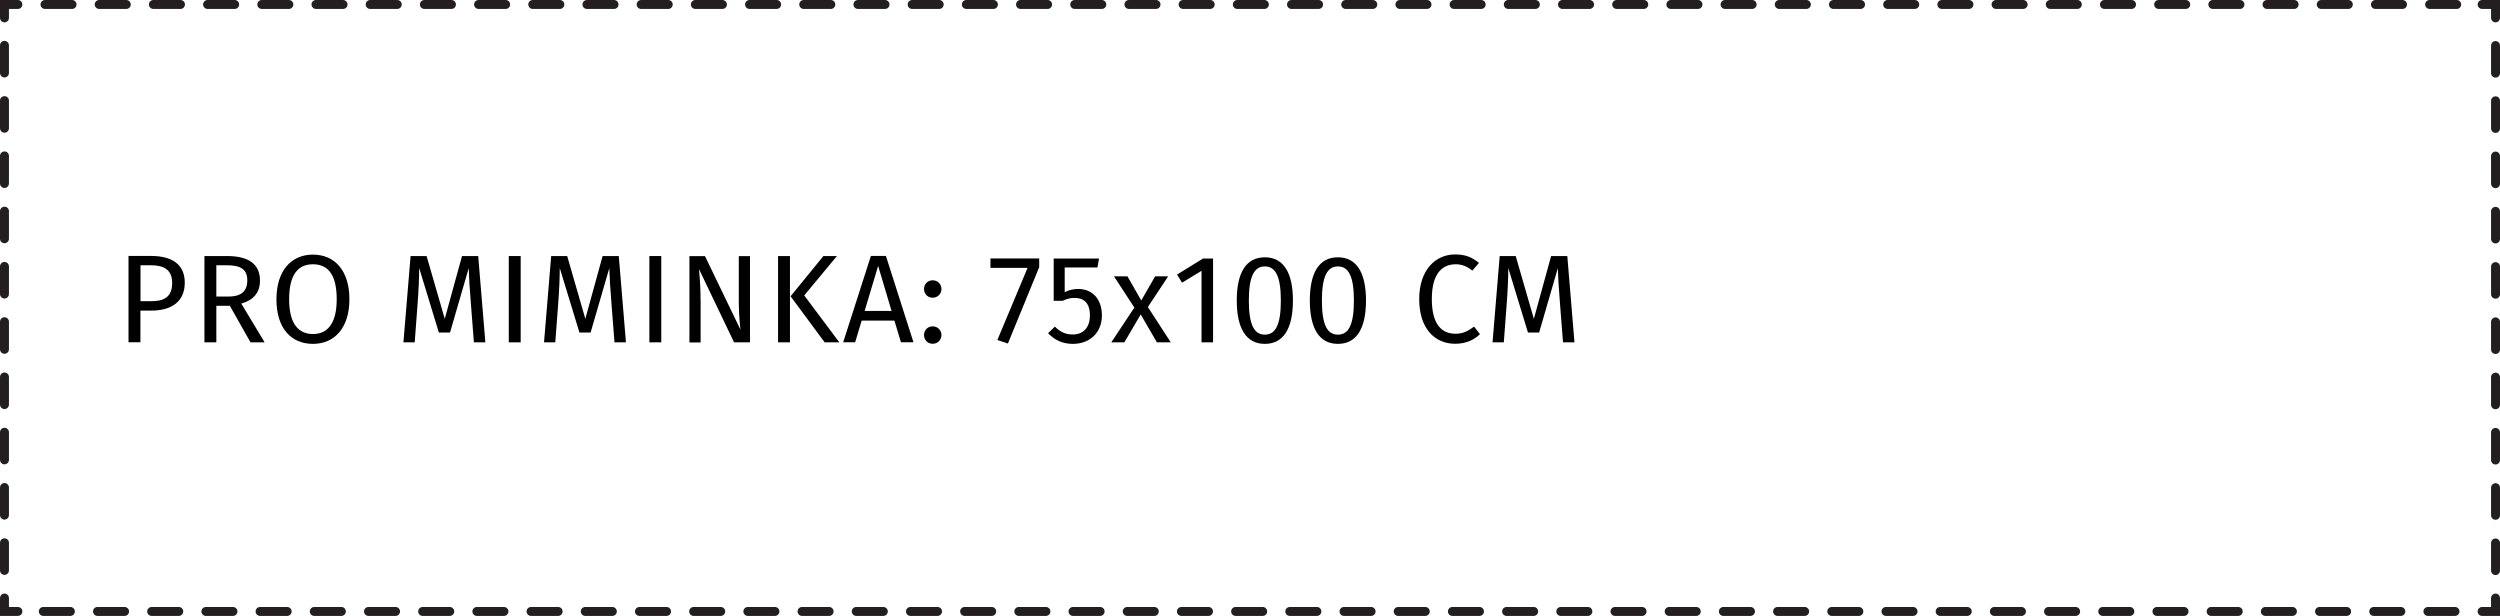 <?xml version="1.0" encoding="UTF-8"?>
<svg id="Vrstva_2" data-name="Vrstva 2" xmlns="http://www.w3.org/2000/svg" viewBox="0 0 279.54 68.87">
  <defs>
    <style>
      .cls-1 {
        stroke-dasharray: 3.03 3.03 0 0;
      }

      .cls-1, .cls-2, .cls-3 {
        fill: none;
        stroke: #231f20;
        stroke-linecap: round;
        stroke-miterlimit: 50;
      }

      .cls-2 {
        stroke-dasharray: 3.09 3.09 0 0;
      }
    </style>
  </defs>
  <g id="_6" data-name="6">
    <g id="pro_miminka_75x100cm">
      <g>
        <polyline class="cls-3" points=".5 2 .5 .5 2 .5"/>
        <line class="cls-1" x1="5.03" y1=".5" x2="277.54" y2=".5"/>
        <polyline class="cls-3" points="277.54 .5 279.04 .5 279.04 2"/>
        <line class="cls-2" x1="279.04" y1="5.09" x2="279.04" y2="66.87"/>
        <polyline class="cls-3" points="279.04 66.87 279.04 68.37 277.54 68.37"/>
        <line class="cls-1" x1="274.51" y1="68.37" x2="2" y2="68.37"/>
        <polyline class="cls-3" points="2 68.37 .5 68.37 .5 66.87"/>
        <line class="cls-2" x1=".5" y1="63.78" x2=".5" y2="2"/>
      </g>
      <g>
        <path d="M20.66,31.61c0,2.21-1.61,3.12-3.74,3.12h-1.22v3.54h-1.33v-9.65h2.54c2.33,0,3.75.95,3.75,2.98ZM19.25,31.62c0-1.44-.92-1.96-2.35-1.96h-1.19v4.02h1.16c1.43,0,2.38-.42,2.38-2.06Z"/>
        <path d="M25.69,34.19h-1.5v4.09h-1.33v-9.65h2.54c2.41,0,3.67.92,3.67,2.73,0,1.36-.7,2.17-2.09,2.59l2.61,4.33h-1.58l-2.31-4.09ZM25.53,33.16c1.34,0,2.12-.5,2.12-1.81,0-1.2-.69-1.69-2.27-1.69h-1.19v3.5h1.34Z"/>
        <path d="M39.07,33.46c0,3.19-1.65,4.99-4.08,4.99s-4.08-1.74-4.08-4.97,1.67-5.01,4.08-5.01,4.08,1.75,4.08,5ZM32.33,33.47c0,2.79,1.09,3.88,2.66,3.88s2.66-1.09,2.66-3.89-1.01-3.91-2.66-3.91-2.66,1.13-2.66,3.92Z"/>
        <path d="M54.28,38.28h-1.29l-.34-4.36c-.13-1.51-.22-3.14-.24-3.94l-2.09,7.2h-1.25l-2.2-7.21c0,1.13-.07,2.63-.18,4.05l-.32,4.26h-1.26l.8-9.65h1.79l2.03,7.02,1.93-7.02h1.81l.8,9.65Z"/>
        <path d="M58.22,38.28h-1.33v-9.65h1.33v9.65Z"/>
        <path d="M70,38.28h-1.29l-.34-4.36c-.13-1.51-.22-3.14-.24-3.94l-2.09,7.2h-1.25l-2.2-7.21c0,1.13-.07,2.63-.18,4.05l-.32,4.26h-1.26l.8-9.65h1.79l2.03,7.02,1.93-7.02h1.81l.8,9.65Z"/>
        <path d="M73.94,38.28h-1.33v-9.65h1.33v9.65Z"/>
        <path d="M83.86,38.28h-1.78l-3.92-8.19c.07.8.18,1.98.18,3.77v4.43h-1.25v-9.65h1.74l3.96,8.21c-.03-.22-.18-1.76-.18-2.94v-5.27h1.25v9.65Z"/>
        <path d="M88.33,38.28h-1.33v-9.65h1.33v9.65ZM89.93,33.04l3.92,5.24h-1.64l-3.81-5.15,3.67-4.5h1.51l-3.66,4.41Z"/>
        <path d="M100.01,35.85h-3.66l-.73,2.42h-1.34l3.1-9.65h1.68l3.08,9.65h-1.4l-.73-2.42ZM99.69,34.77l-1.5-5.04-1.51,5.04h3.01Z"/>
        <path d="M105.27,32.31c0,.55-.42.98-.98.98s-.97-.43-.97-.98.42-.97.97-.97.98.43.98.97ZM105.27,37.46c0,.55-.42.98-.98.98s-.97-.43-.97-.98.42-.97.97-.97.98.43.98.97Z"/>
        <path d="M116.2,29.87l-3.5,8.54-1.18-.39,3.38-8.07h-4.15v-1.05h5.45v.97Z"/>
        <path d="M122.71,29.91h-3.66v2.76c.49-.25.99-.36,1.5-.36,1.58,0,2.66,1.11,2.66,2.97s-1.3,3.17-3.25,3.17c-1.19,0-2.04-.45-2.77-1.19l.76-.74c.59.59,1.19.88,2,.88,1.18,0,1.92-.77,1.92-2.14,0-1.44-.74-1.95-1.71-1.95-.5,0-.88.11-1.33.32h-1.01v-4.72h5.07l-.18,1.01Z"/>
        <path d="M130.91,38.28h-1.55l-1.81-3.12-1.83,3.12h-1.46l2.58-3.89-2.28-3.49h1.51l1.54,2.7,1.55-2.7h1.46l-2.27,3.43,2.56,3.95Z"/>
        <path d="M135.64,38.28h-1.29v-8l-2.18,1.33-.56-.91,2.9-1.79h1.13v9.37Z"/>
        <path d="M144.57,33.6c0,3.11-1.04,4.85-3.14,4.85s-3.14-1.74-3.14-4.85,1.04-4.83,3.14-4.83,3.14,1.74,3.14,4.83ZM139.64,33.6c0,2.76.62,3.82,1.79,3.82s1.79-1.06,1.79-3.82-.63-3.81-1.79-3.81-1.79,1.06-1.79,3.81Z"/>
        <path d="M152.74,33.6c0,3.11-1.04,4.85-3.14,4.85s-3.14-1.74-3.14-4.85,1.04-4.83,3.14-4.83,3.14,1.74,3.14,4.83ZM147.81,33.6c0,2.76.62,3.82,1.79,3.82s1.79-1.06,1.79-3.82-.63-3.81-1.79-3.81-1.79,1.06-1.79,3.81Z"/>
        <path d="M165.36,29.41l-.73.85c-.6-.49-1.19-.71-1.86-.71-1.46,0-2.67.98-2.67,3.89s1.16,3.88,2.66,3.88c.91,0,1.51-.39,2.06-.8l.66.84c-.53.55-1.46,1.08-2.76,1.08-2.34,0-4.03-1.75-4.03-5s1.82-4.99,4.01-4.99c1.22,0,1.91.34,2.68.95Z"/>
        <path d="M176.06,38.28h-1.29l-.34-4.36c-.13-1.51-.22-3.14-.24-3.94l-2.09,7.2h-1.25l-2.2-7.21c0,1.13-.07,2.63-.18,4.05l-.32,4.26h-1.26l.8-9.65h1.79l2.03,7.02,1.93-7.02h1.81l.8,9.65Z"/>
      </g>
    </g>
  </g>
</svg>